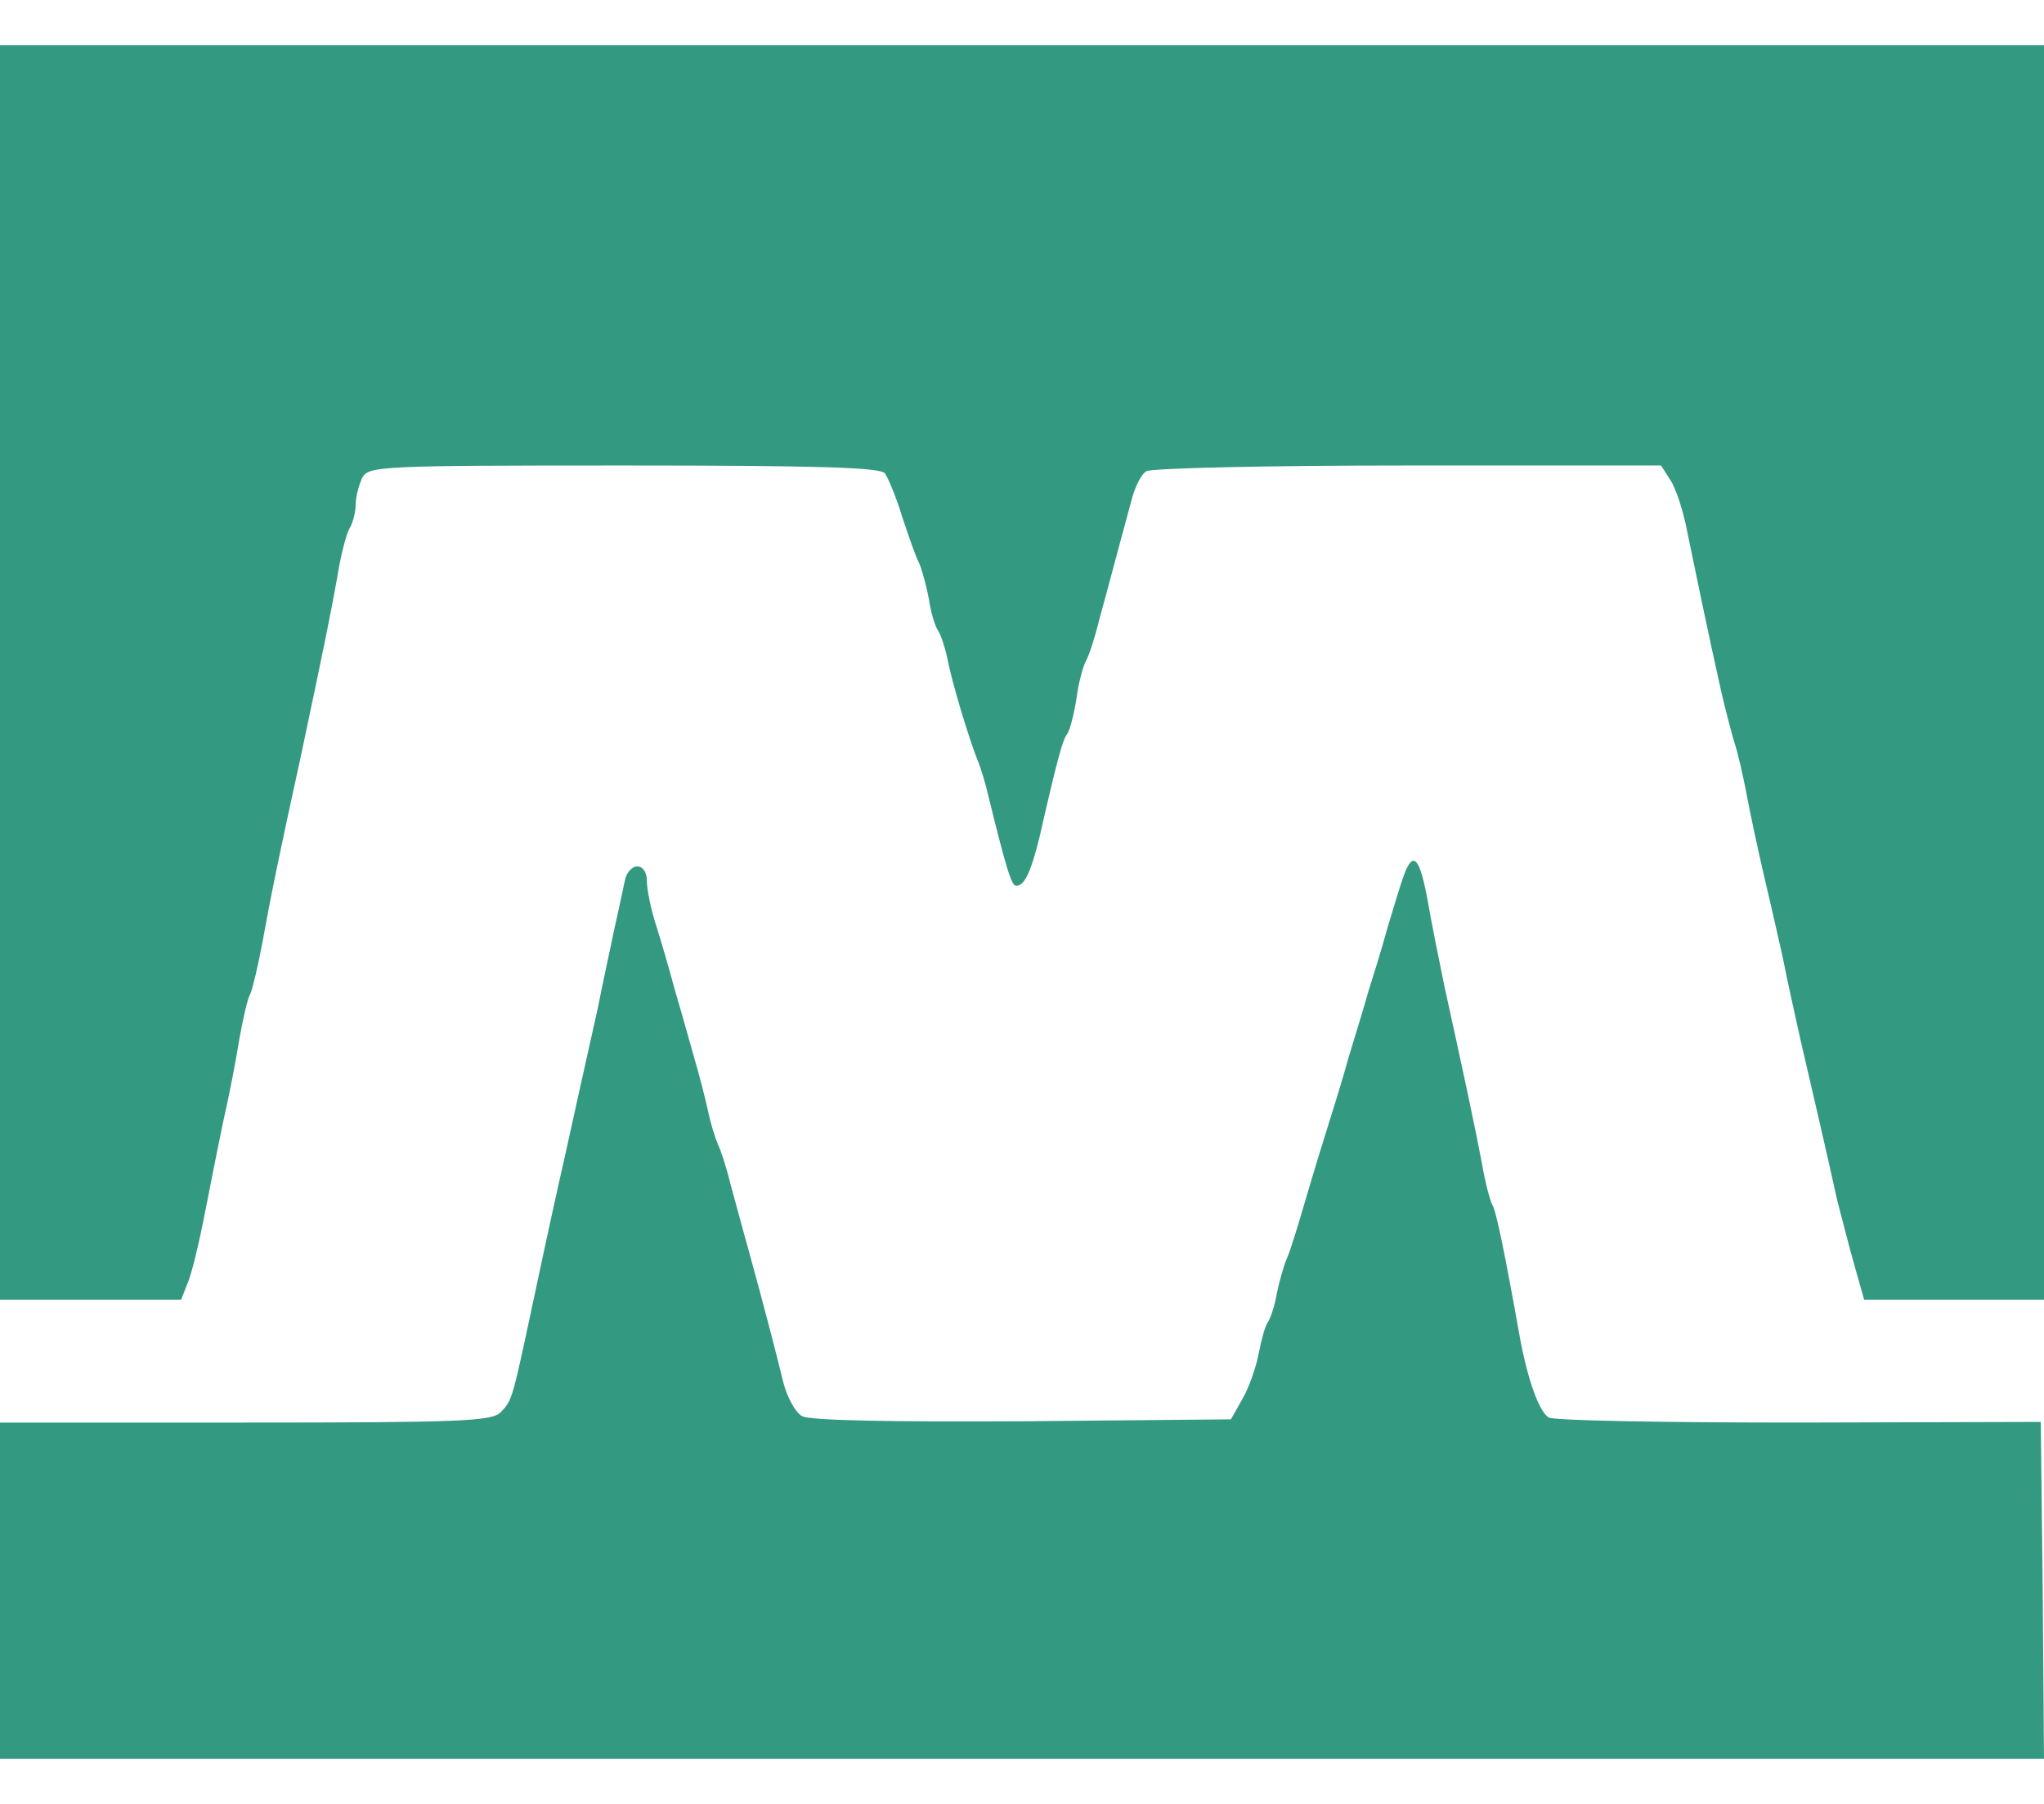 <svg height="2207" viewBox="6 17 316 265" width="2500" xmlns="http://www.w3.org/2000/svg"><g fill="#339980"><path d="M6 114v97h28l1.1-2.8c.6-1.5 1.7-6.1 2.5-10.2s2.1-10.7 2.9-14.5c.9-3.9 2-9.6 2.5-12.8.6-3.3 1.3-6.4 1.7-7 .3-.6 1.2-4.3 1.9-8.1 1.2-6.7 2.5-13.1 5.9-28.6 3.9-18.4 4.6-22 5.6-27.5.5-3.3 1.4-6.8 1.9-7.7.6-1 1-2.7 1-3.9 0-1.1.5-2.9 1-4 1-1.8 2.5-1.9 40.4-1.9 30.3 0 39.6.3 40.4 1.2.5.7 1.8 3.8 2.7 6.8 1 3 2.1 6.2 2.6 7.1.4.9 1.1 3.4 1.5 5.5.3 2.2 1 4.3 1.4 4.9.4.5 1.1 2.6 1.5 4.5.7 3.7 3.3 12.2 4.6 15.5.5 1.1 1.3 3.8 1.8 6 2.7 11 3.5 13.5 4.2 13.5 1.3 0 2.3-2.2 3.6-7.5 2.9-12.7 3.6-15.1 4.3-16 .4-.6 1-2.9 1.4-5.3.3-2.4 1-5.1 1.5-6s1.4-3.7 2-6.2c.7-2.5 1.9-7 2.7-10s1.9-7 2.4-8.9 1.5-3.8 2.2-4.2c.7-.5 18.9-.9 40.4-.9h39.2l1.4 2.2c.9 1.3 2.1 5 2.7 8.3 1.3 6.3 3.2 15.5 5.1 24 .6 2.7 1.6 6.5 2.1 8.2.6 1.8 1.4 5.4 1.9 8 .5 2.7 1.6 7.9 2.5 11.8.9 3.8 2.3 9.9 3.1 13.5.7 3.6 2 9.4 2.8 13 1.8 7.8 4.1 17.6 5.6 24.5.7 2.7 1.9 7.4 2.7 10.2l1.5 5.3H322V17H6z"/><path d="M223.1 145.2c-.5 1.3-1.6 5-2.6 8.3-.9 3.3-2.3 7.8-3 10-.6 2.2-2 6.7-3 10-.9 3.3-2.3 7.8-3 10s-2.3 7.4-3.5 11.5-2.5 8.4-3 9.5-1.2 3.6-1.6 5.5c-.3 1.9-1 3.9-1.4 4.5-.4.5-1 2.7-1.4 4.8s-1.5 5.3-2.5 7l-1.8 3.2-32.2.3c-20.2.1-32.9-.1-34.1-.8-1-.5-2.3-2.9-2.9-5.2-1-4.1-2.7-10.8-5.6-21.3-.8-2.8-1.9-7-2.6-9.5-.6-2.5-1.5-5.2-1.9-6-.4-.9-1.1-3.1-1.5-5s-1.4-5.8-2.2-8.5c-.8-2.8-2.1-7.5-3-10.5-.8-3-2.1-7.5-2.9-10s-1.4-5.5-1.4-6.8-.6-2.2-1.5-2.2c-.8 0-1.7 1-1.9 2.2-.3 1.3-1 4.8-1.7 7.8-.6 3-1.8 8.4-2.5 12-.8 3.6-2.1 9.4-2.9 13s-2.1 9.6-3 13.5c-1.5 6.7-3.1 14.2-5.4 25-1.9 8.7-2.1 9.3-3.7 10.9-1.3 1.4-6.3 1.6-39.5 1.6H6v52h316l-.2-26-.3-26.1-37.5.1c-20.6 0-38-.3-38.6-.8-1.5-1-3.2-5.8-4.4-12.2-2.3-12.9-3.7-19.8-4.3-20.7-.3-.5-1.1-3.4-1.6-6.4-1-5.3-2.7-13.3-5.8-27.4-.8-3.9-2-9.8-2.6-13.3-1.2-6.5-2.2-7.7-3.6-4z"/></g></svg>